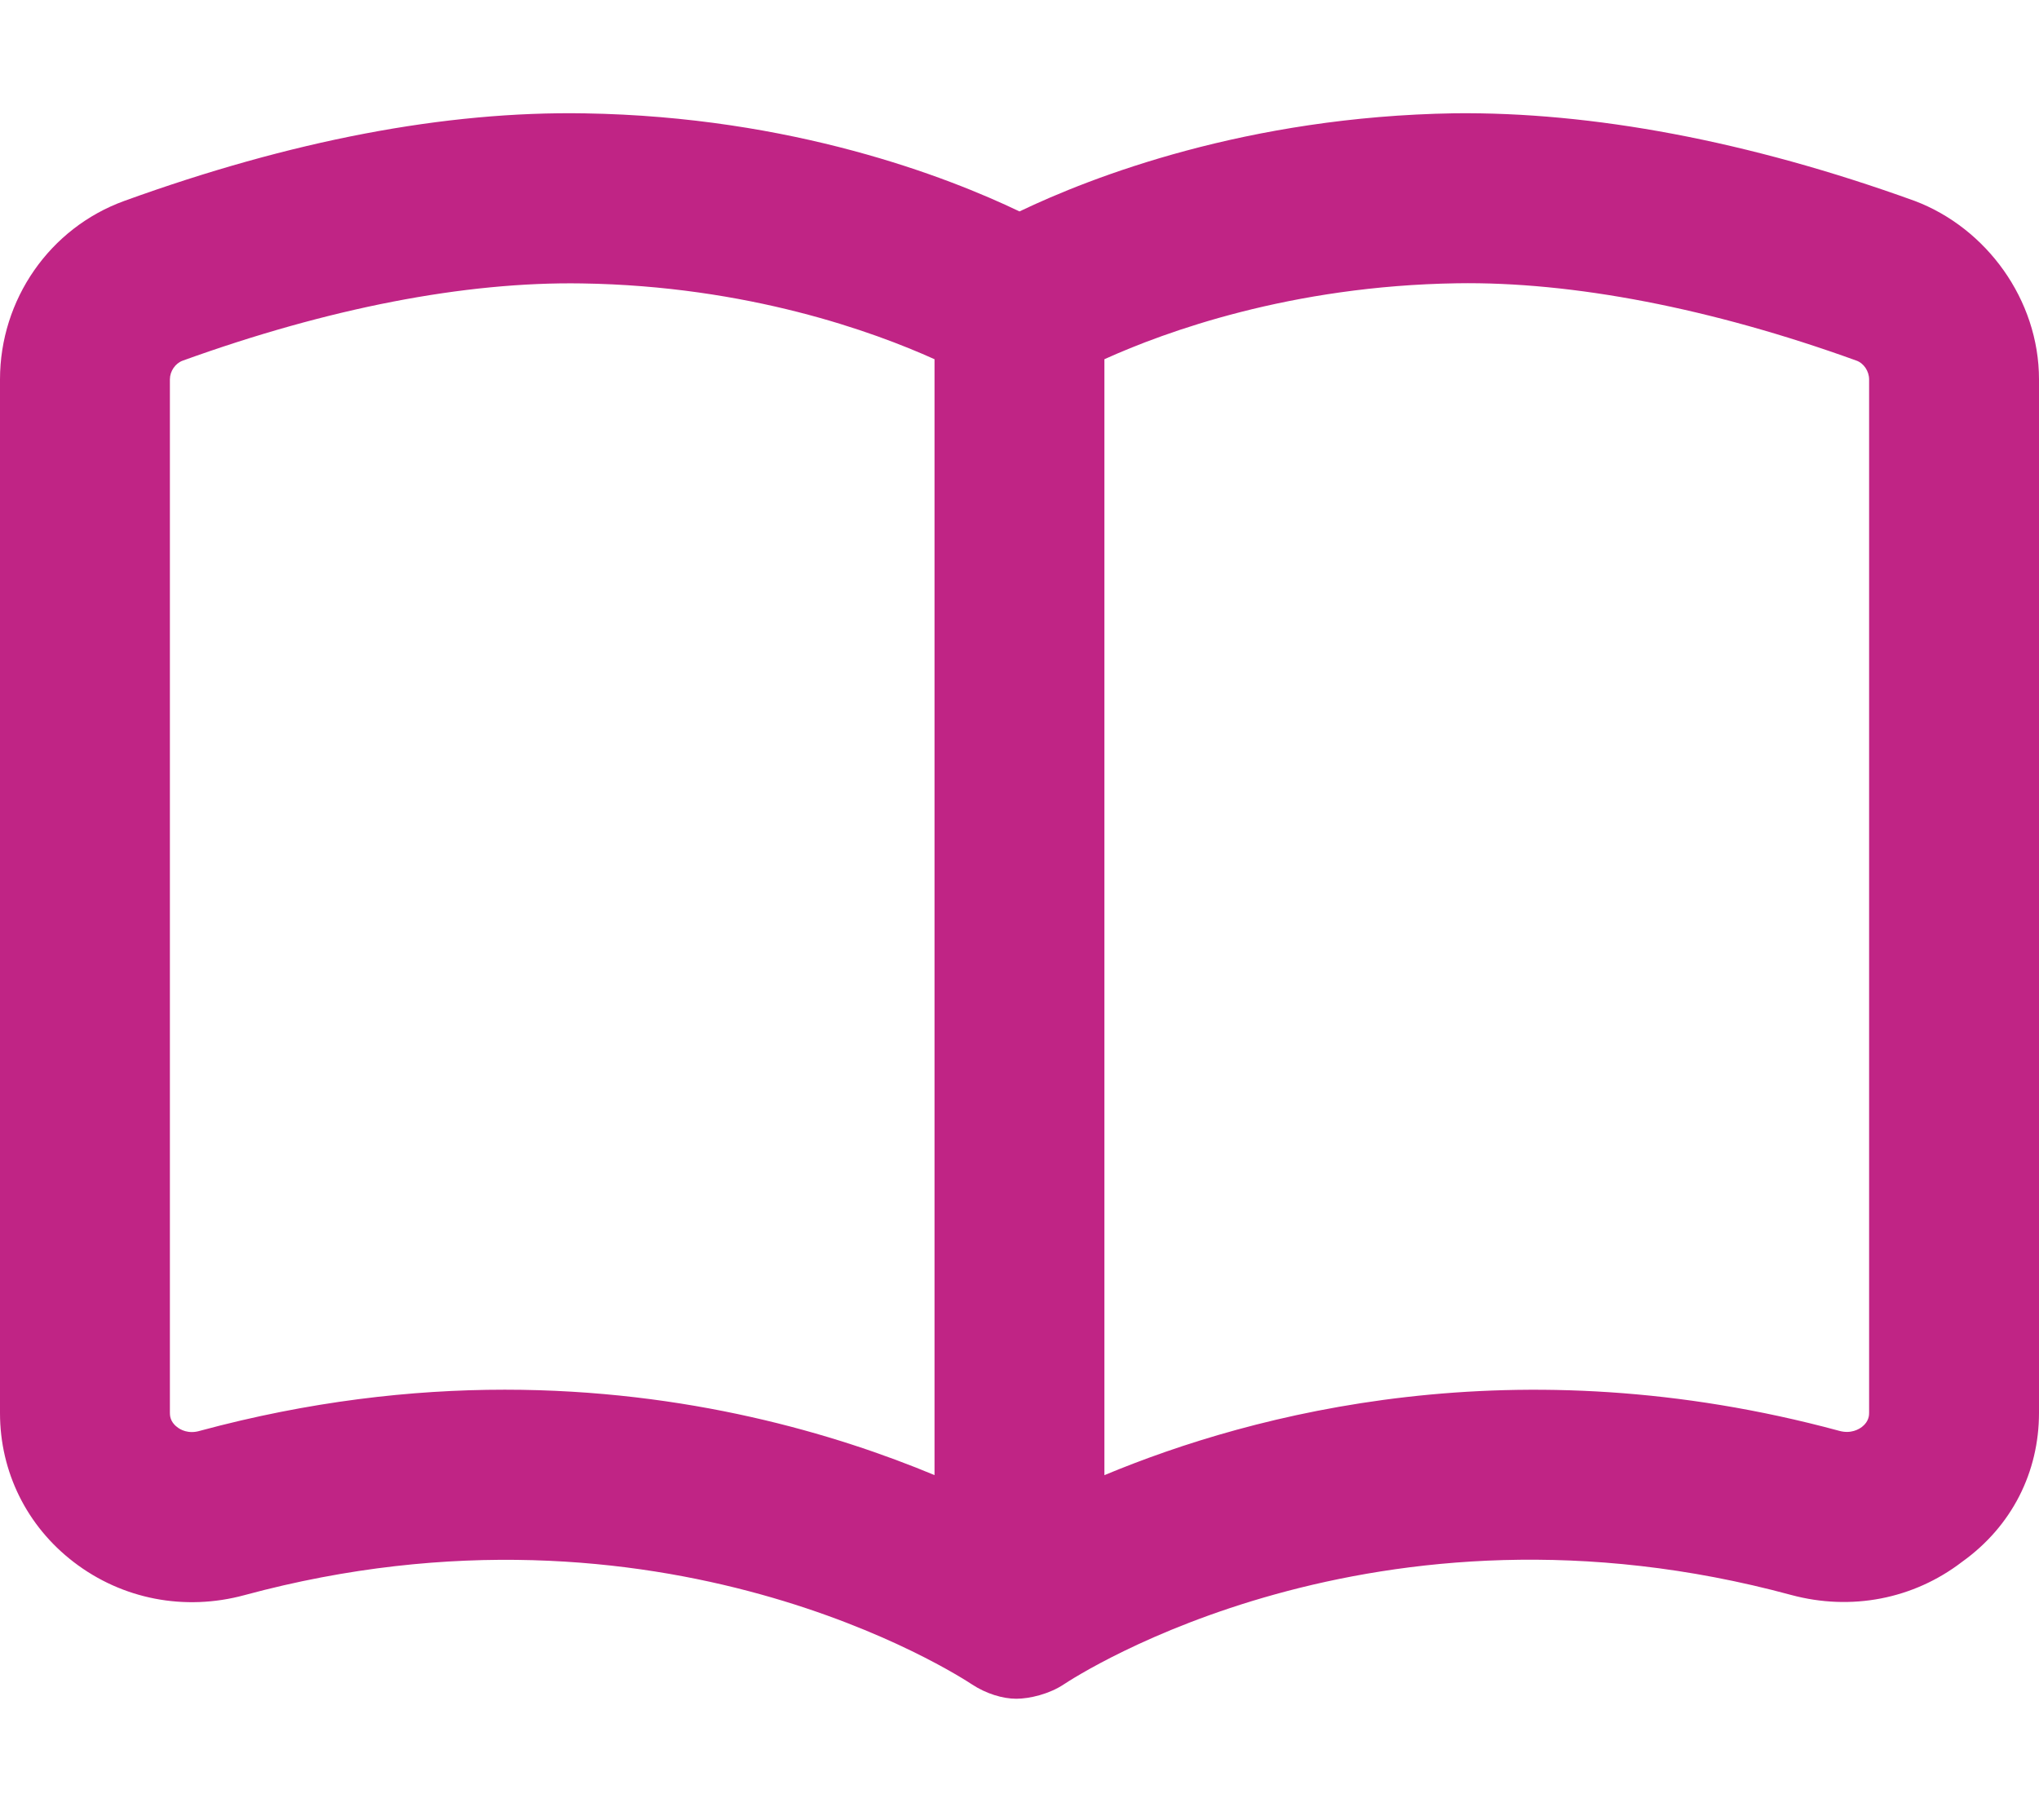 <svg width="28" height="25" viewBox="0 0 28 25" fill="none" xmlns="http://www.w3.org/2000/svg">
<g id="book-open 1">
<path id="Vector" d="M26.294 2.76C24.004 1.932 21.856 1.535 19.974 1.556C17.121 1.602 14.987 2.431 14 2.904C13.013 2.431 10.884 1.603 8.031 1.557C6.115 1.524 3.995 1.931 1.706 2.76C0.682 3.131 0 4.116 0 5.211V19.41C0 20.218 0.369 20.963 1.013 21.456C1.68 21.968 2.537 22.132 3.356 21.91C9.097 20.355 13.176 23.024 13.346 23.135C13.543 23.265 13.771 23.333 13.956 23.333C14.141 23.333 14.412 23.267 14.609 23.135C14.78 23.022 18.867 20.354 24.599 21.908C25.421 22.129 26.276 21.965 26.943 21.453C27.631 20.961 28 20.217 28 19.405V5.211C28 4.116 27.276 3.131 26.294 2.76ZM12.833 20.261C11.479 19.697 9.438 19.088 6.932 19.088C5.649 19.088 4.245 19.248 2.748 19.652C2.586 19.702 2.471 19.634 2.431 19.6C2.333 19.527 2.333 19.435 2.333 19.405V5.211C2.333 5.099 2.407 4.991 2.508 4.954C4.499 4.235 6.378 3.867 7.991 3.893C10.271 3.927 11.997 4.557 12.833 4.934V20.261ZM25.667 19.405C25.667 19.434 25.667 19.523 25.569 19.599C25.528 19.63 25.417 19.699 25.253 19.652C20.83 18.456 17.212 19.408 15.166 20.262V4.934C16.002 4.556 17.727 3.926 20.007 3.891C21.596 3.866 23.501 4.233 25.49 4.952C25.594 4.987 25.667 5.099 25.667 5.211V19.405Z" fill="#C02485"/>
</g>
</svg>
